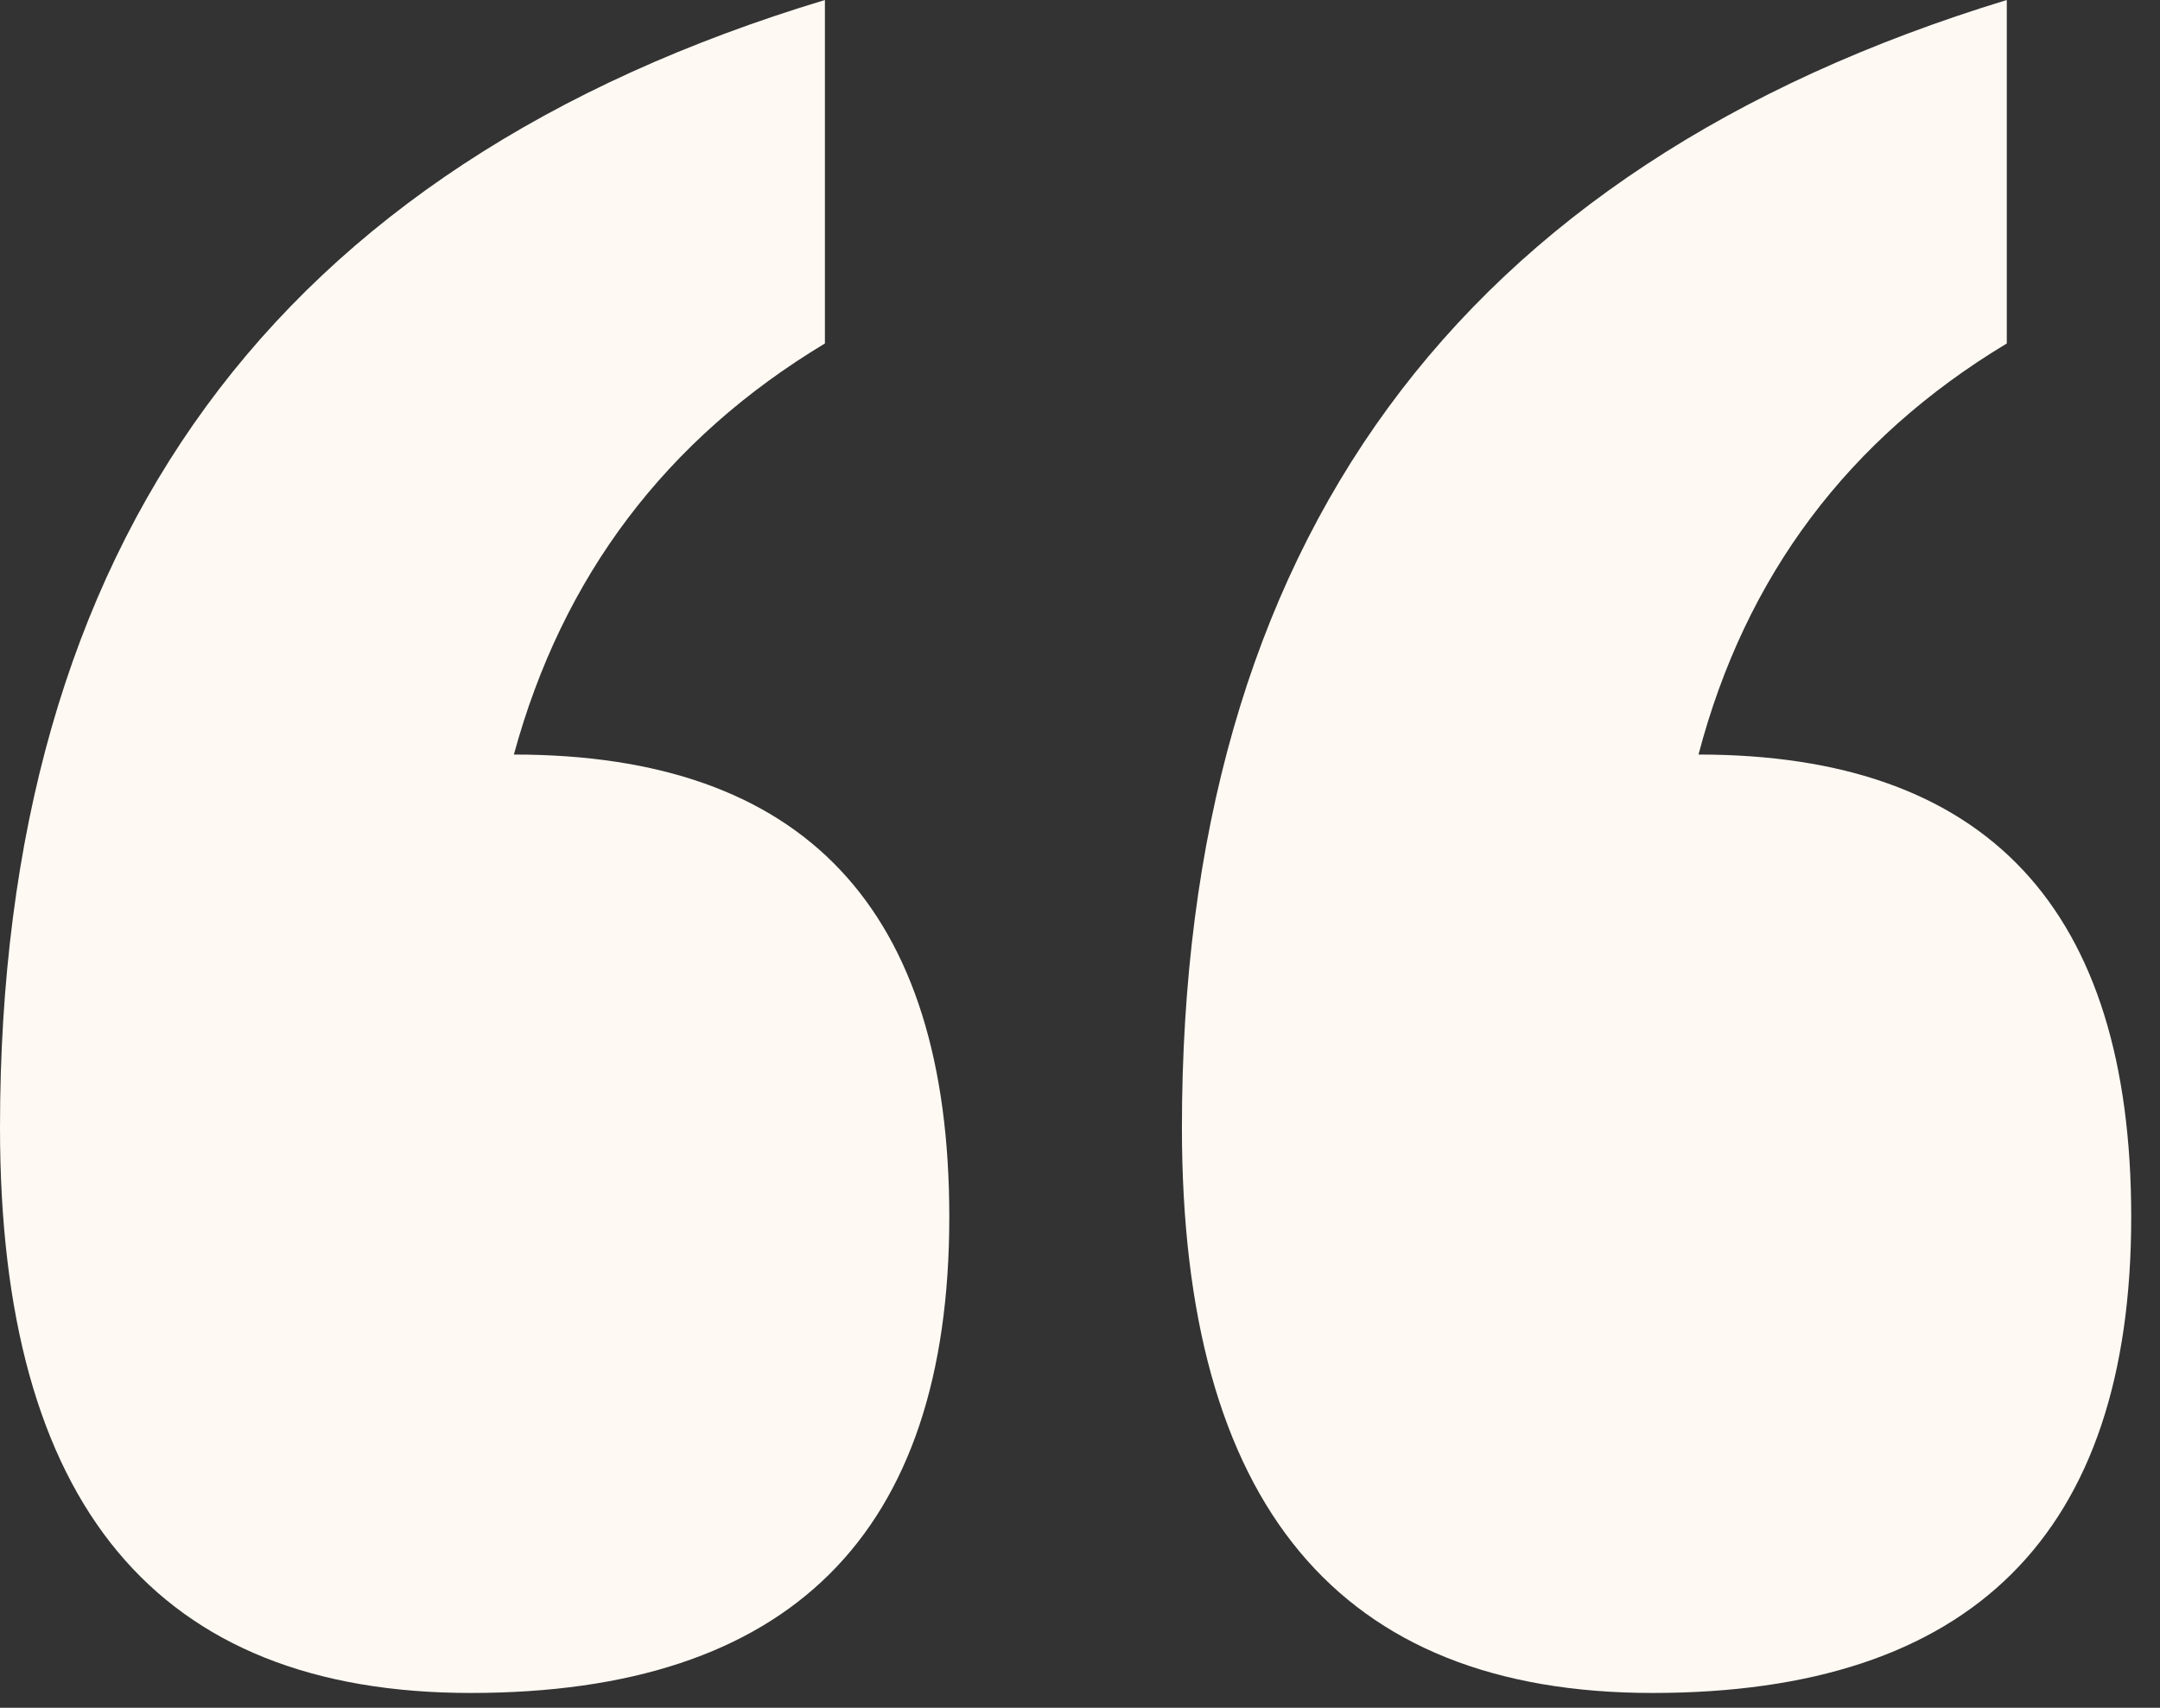 <svg xmlns="http://www.w3.org/2000/svg" fill="none" viewBox="0 0 43 34" height="34" width="43">
<rect x="0" y="0" width="43" height="34" fill="#333333" stroke="none"/>
<path fill="#FEF9F3" d="M16.422 0V6.838C13.263 8.74 11.199 11.468 10.23 15.022C16.009 15.022 18.898 18.091 18.898 24.229C18.898 30.546 15.722 33.705 9.368 33.705C3.123 33.705 0 29.954 0 22.452C0 10.786 5.474 3.302 16.422 0ZM39.95 0V6.838C36.792 8.74 34.746 11.468 33.813 15.022C39.556 15.022 42.427 18.091 42.427 24.229C42.427 30.546 39.251 33.705 32.897 33.705C26.652 33.705 23.529 29.954 23.529 22.452C23.529 10.822 29.003 3.338 39.95 0Z"></path>
</svg>
